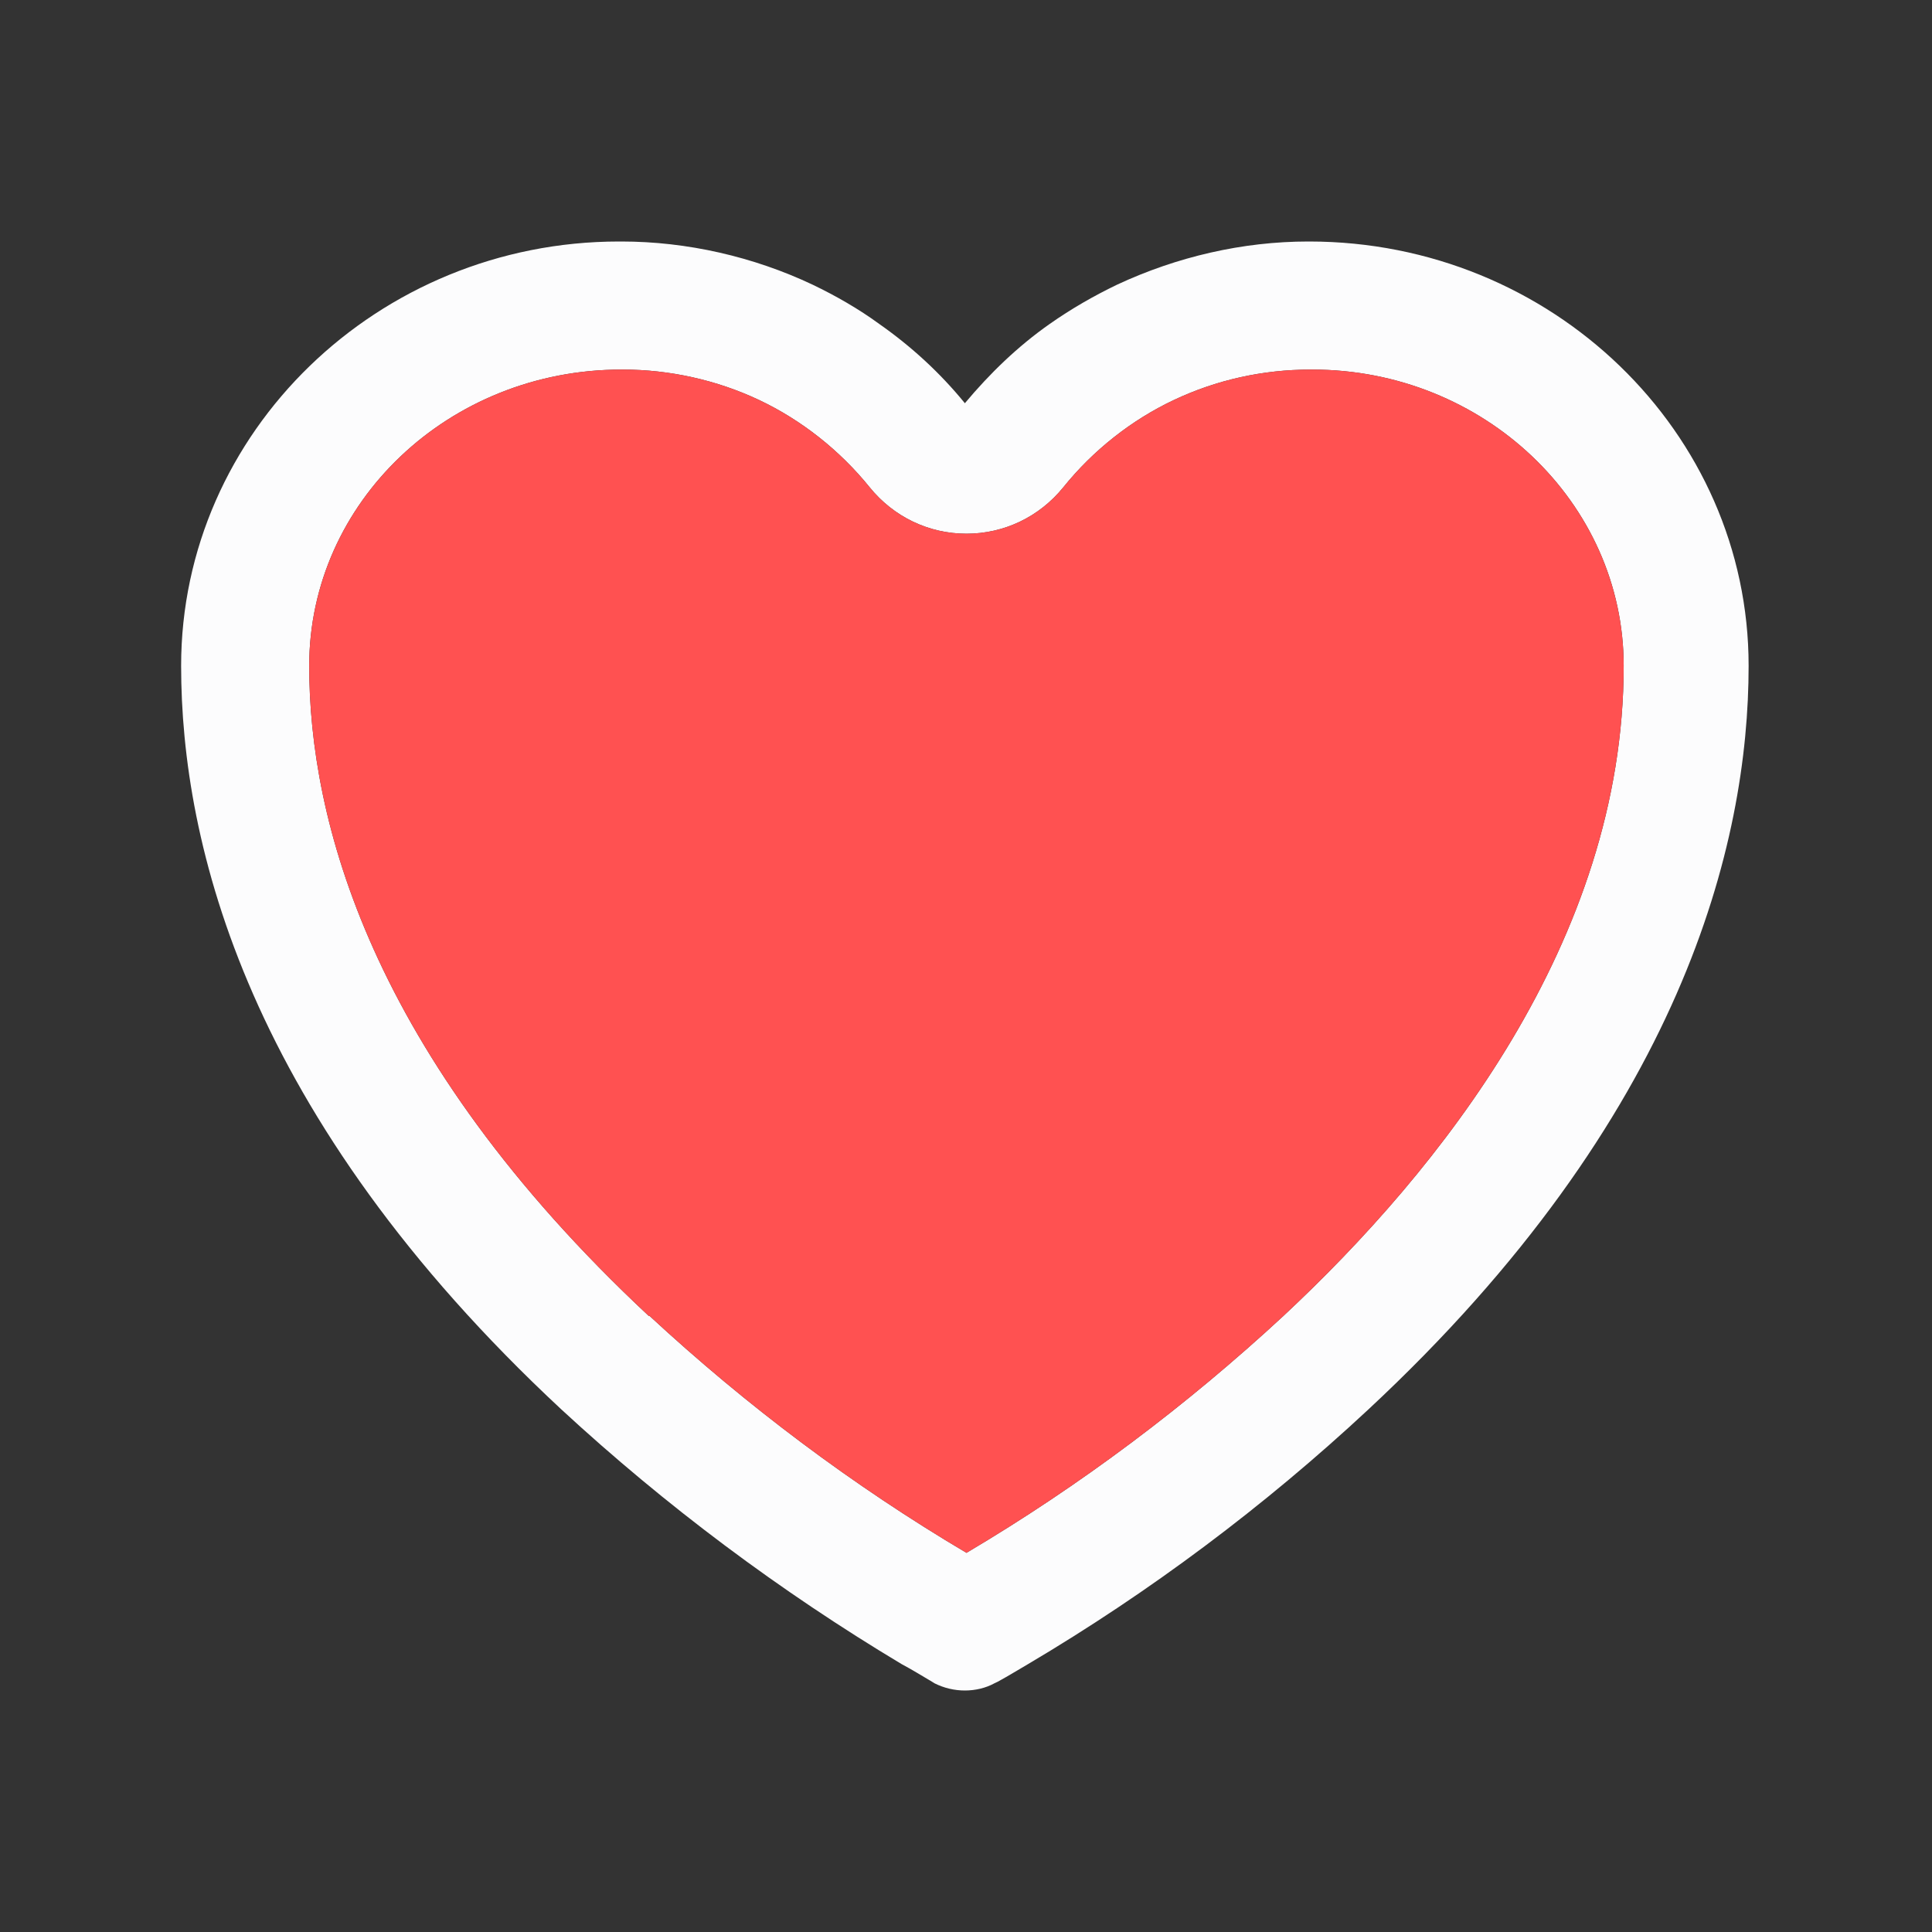 <svg width="24" height="24" viewBox="0 0 24 24" fill="none" xmlns="http://www.w3.org/2000/svg">
<rect x="0" y="0" width="24" height="24" fill="#333333" stroke="none"/>
<path d="M16.282 3H16.252C15.437 3 14.621 3.189 13.875 3.537C13.587 3.676 13.309 3.835 13.04 4.024C12.642 4.303 12.294 4.641 11.986 5.009C11.678 4.631 11.32 4.303 10.922 4.024C10.663 3.835 10.385 3.676 10.096 3.537C9.361 3.189 8.535 3 7.72 3H7.69C4.696 3 2.25 5.367 2.25 8.271C2.25 10.479 3.065 13.87 6.974 17.509C8.267 18.703 9.689 19.767 11.2 20.672C11.33 20.741 11.459 20.821 11.578 20.891L11.608 20.91C11.727 20.97 11.857 21 11.986 21C12.115 21 12.245 20.97 12.354 20.91L12.394 20.891C12.523 20.821 12.652 20.741 12.771 20.672C14.283 19.777 15.705 18.713 16.998 17.509C20.906 13.87 21.722 10.469 21.722 8.271C21.722 5.367 19.275 3 16.262 3H16.282ZM8.058 16.346C4.577 13.094 3.841 10.16 3.841 8.271C3.841 6.242 5.572 4.591 7.72 4.591H7.739C8.316 4.591 8.903 4.72 9.43 4.969C9.957 5.218 10.434 5.596 10.803 6.053C11.101 6.421 11.538 6.63 12.006 6.63C12.473 6.63 12.911 6.421 13.209 6.053C13.577 5.596 14.054 5.218 14.582 4.969C15.109 4.72 15.685 4.591 16.282 4.591H16.302C18.43 4.591 20.17 6.242 20.17 8.271C20.17 11.692 17.873 14.546 15.944 16.346C14.741 17.46 13.418 18.454 12.006 19.29C10.594 18.454 9.271 17.46 8.068 16.346H8.058Z" fill="#FCFCFD"/>
<path d="M8.058 16.346C4.577 13.094 3.841 10.16 3.841 8.271C3.841 6.242 5.572 4.591 7.72 4.591H7.739C8.316 4.591 8.903 4.72 9.43 4.969C9.957 5.218 10.434 5.596 10.803 6.053C11.101 6.421 11.538 6.63 12.006 6.63C12.473 6.63 12.911 6.421 13.209 6.053C13.577 5.596 14.054 5.218 14.582 4.969C15.109 4.72 15.685 4.591 16.282 4.591H16.302C18.43 4.591 20.17 6.242 20.17 8.271C20.17 11.692 17.873 14.546 15.944 16.346C14.741 17.46 13.418 18.454 12.006 19.29C10.594 18.454 9.271 17.46 8.068 16.346H8.058Z" fill="#FF5151"/>
</svg>
